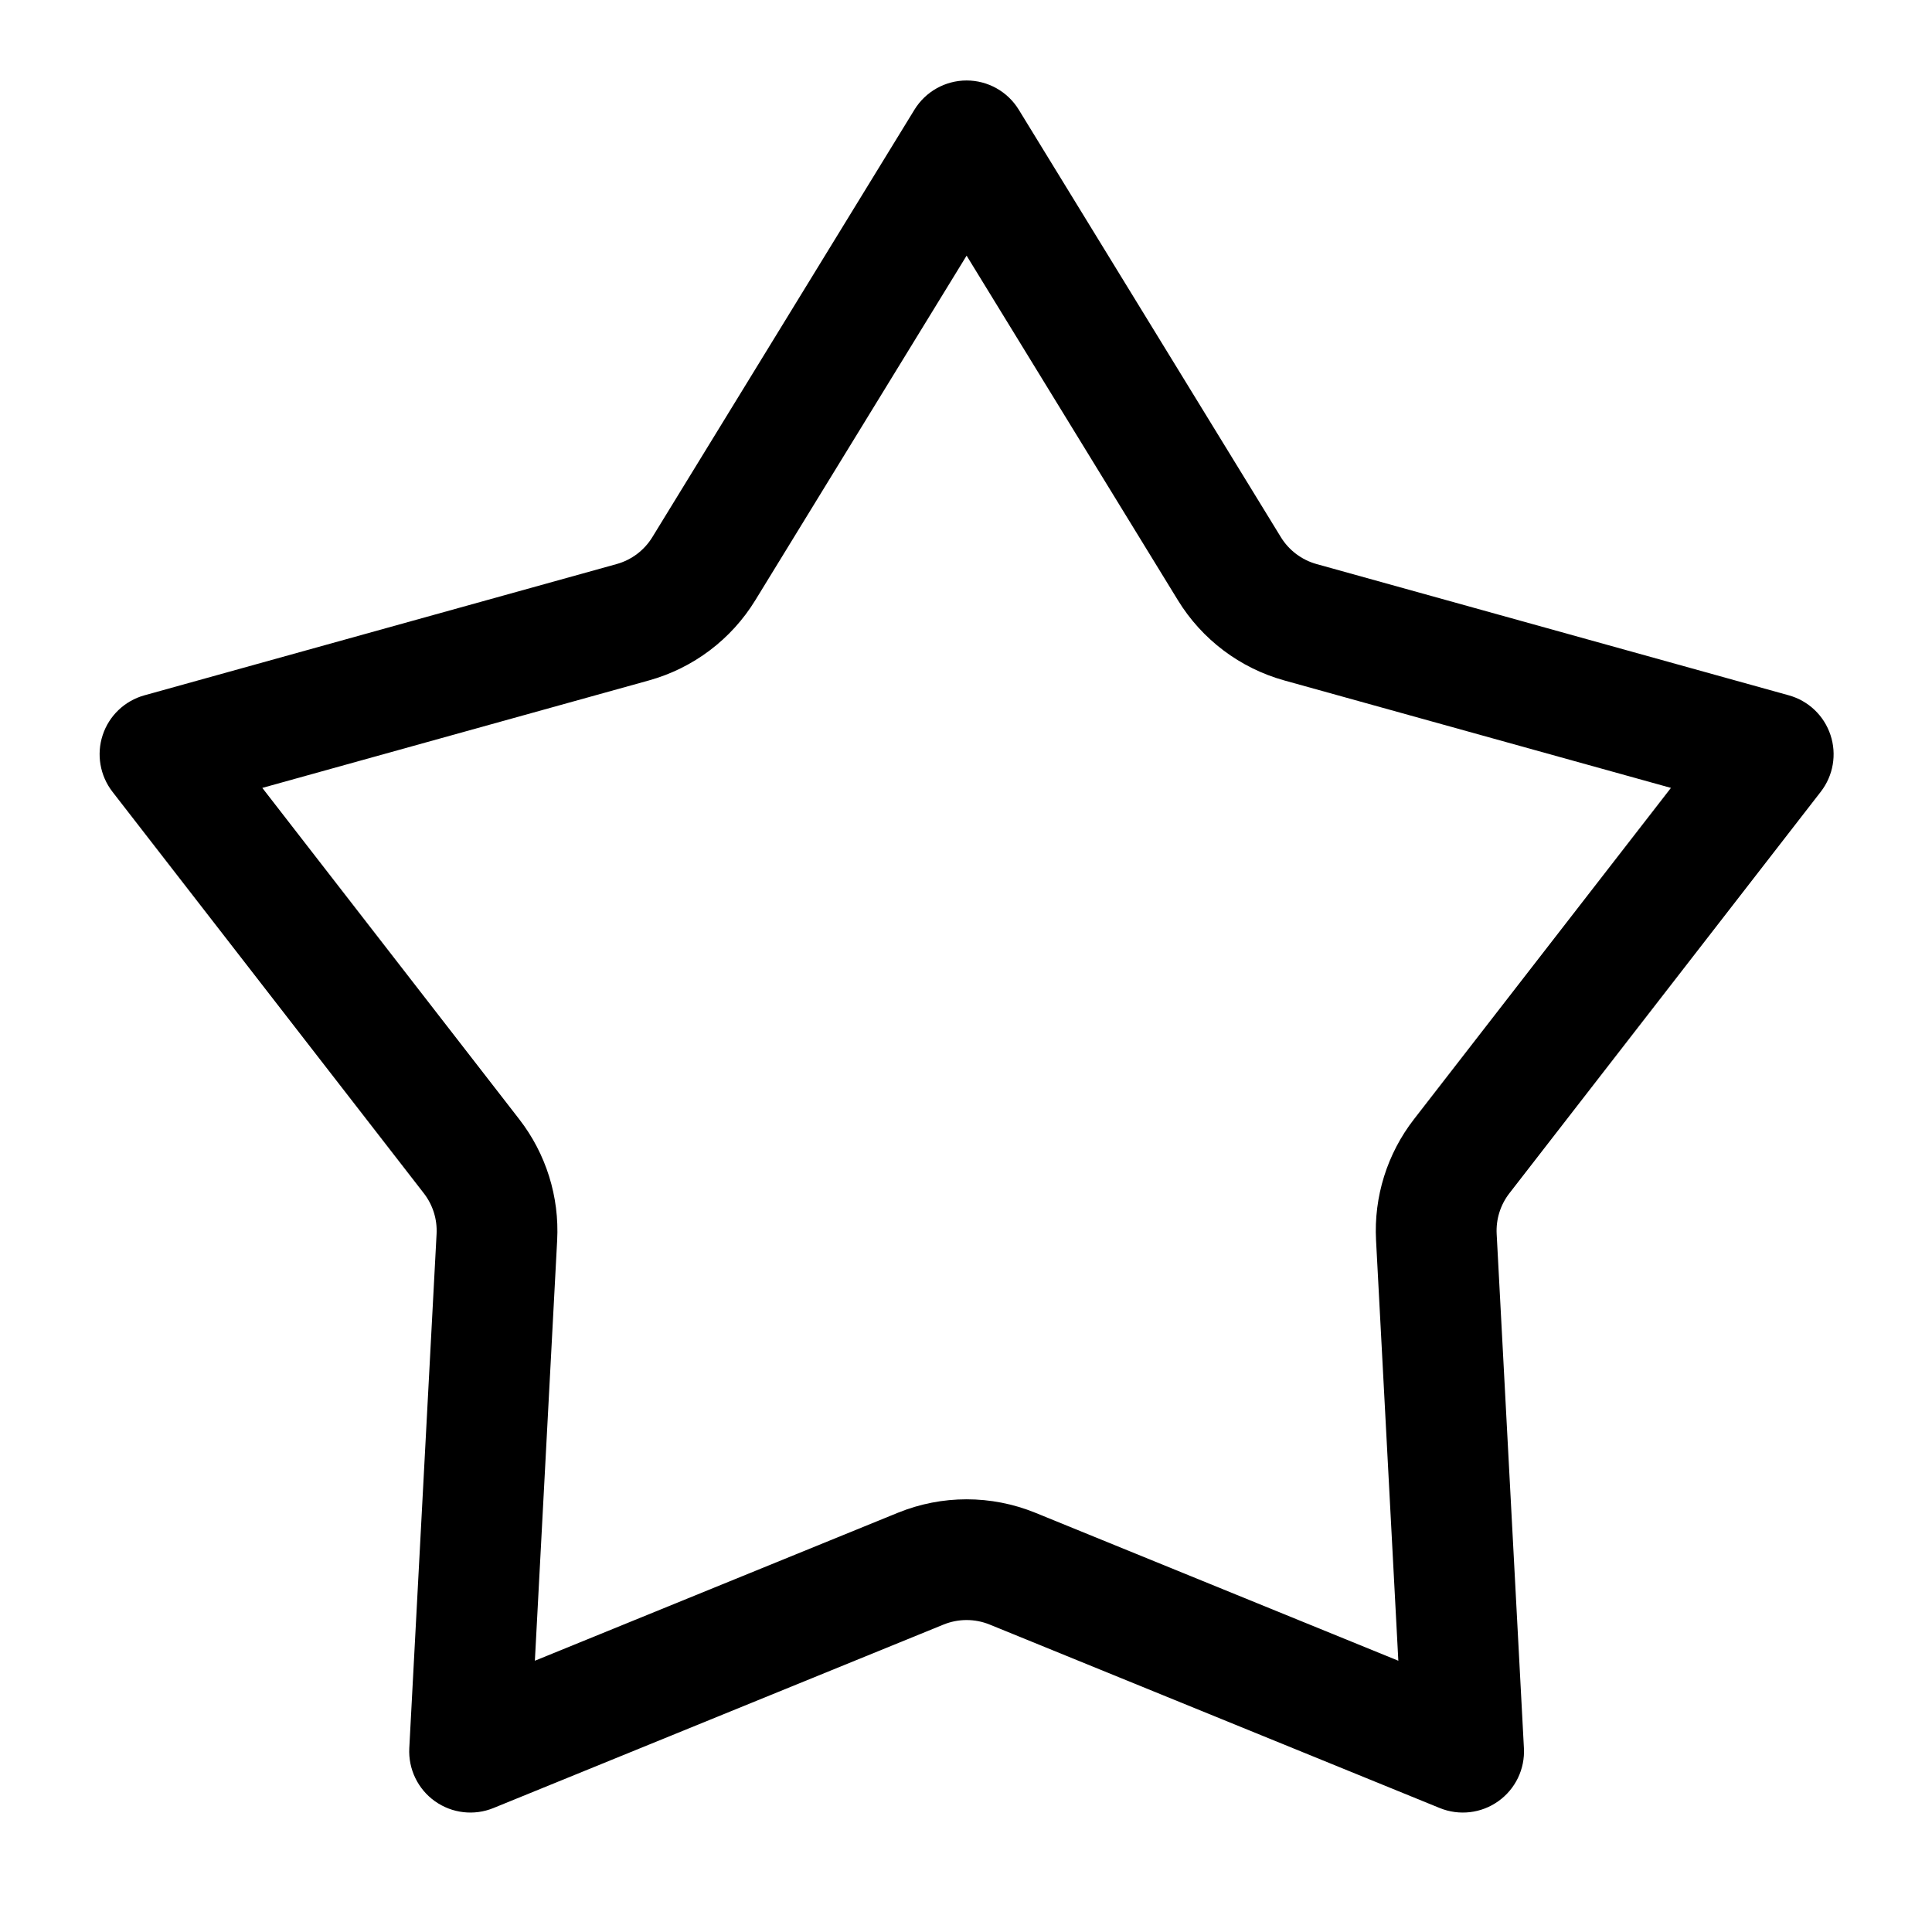 <?xml version="1.0" encoding="UTF-8" standalone="no"?>
<!DOCTYPE svg PUBLIC "-//W3C//DTD SVG 1.1//EN" "http://www.w3.org/Graphics/SVG/1.1/DTD/svg11.dtd">
<svg width="100%" height="100%" viewBox="0 0 32 32" version="1.1" xmlns="http://www.w3.org/2000/svg" xmlns:xlink="http://www.w3.org/1999/xlink" xml:space="preserve" xmlns:serif="http://www.serif.com/" style="fill-rule:evenodd;clip-rule:evenodd;stroke-linejoin:round;stroke-miterlimit:2;">
    <g transform="matrix(0.643,0,0,0.676,-35.675,-30.725)">
        <path d="M79.038,48.138C79.325,47.694 79.833,47.423 80.381,47.423C80.929,47.423 81.438,47.694 81.724,48.138C83.726,51.243 87.374,56.902 88.476,58.612C88.684,58.935 89.014,59.171 89.397,59.272C91.413,59.805 98.033,61.555 101.561,62.488C102.067,62.622 102.469,62.986 102.634,63.46C102.8,63.934 102.706,64.455 102.384,64.85C100.07,67.688 95.649,73.11 94.363,74.688C94.131,74.972 94.015,75.326 94.035,75.685C94.146,77.688 94.532,84.599 94.737,88.284C94.766,88.796 94.517,89.287 94.077,89.584C93.638,89.882 93.069,89.945 92.569,89.751C89.15,88.425 82.919,86.009 80.976,85.256C80.595,85.108 80.168,85.108 79.786,85.256C77.844,86.009 71.612,88.425 68.193,89.751C67.694,89.945 67.125,89.882 66.685,89.584C66.246,89.287 65.997,88.796 66.025,88.284C66.231,84.599 66.616,77.688 66.728,75.685C66.748,75.326 66.631,74.972 66.399,74.688C65.113,73.11 60.692,67.688 58.378,64.85C58.057,64.455 57.963,63.934 58.128,63.46C58.293,62.986 58.695,62.622 59.201,62.488C62.73,61.555 69.35,59.805 71.365,59.272C71.749,59.171 72.078,58.935 72.286,58.612C73.388,56.902 77.037,51.243 79.038,48.138ZM80.381,51.715L74.938,60.158C74.319,61.119 73.34,61.821 72.198,62.123L62.239,64.756L68.858,72.875C69.547,73.72 69.894,74.773 69.834,75.842L69.26,86.142L78.612,82.516C79.746,82.077 81.016,82.077 82.15,82.516L91.502,86.142L90.928,75.842C90.868,74.773 91.215,73.72 91.904,72.875L98.524,64.756L88.564,62.123C87.422,61.821 86.443,61.119 85.824,60.158L80.381,51.715Z"/>
    </g>
</svg>
